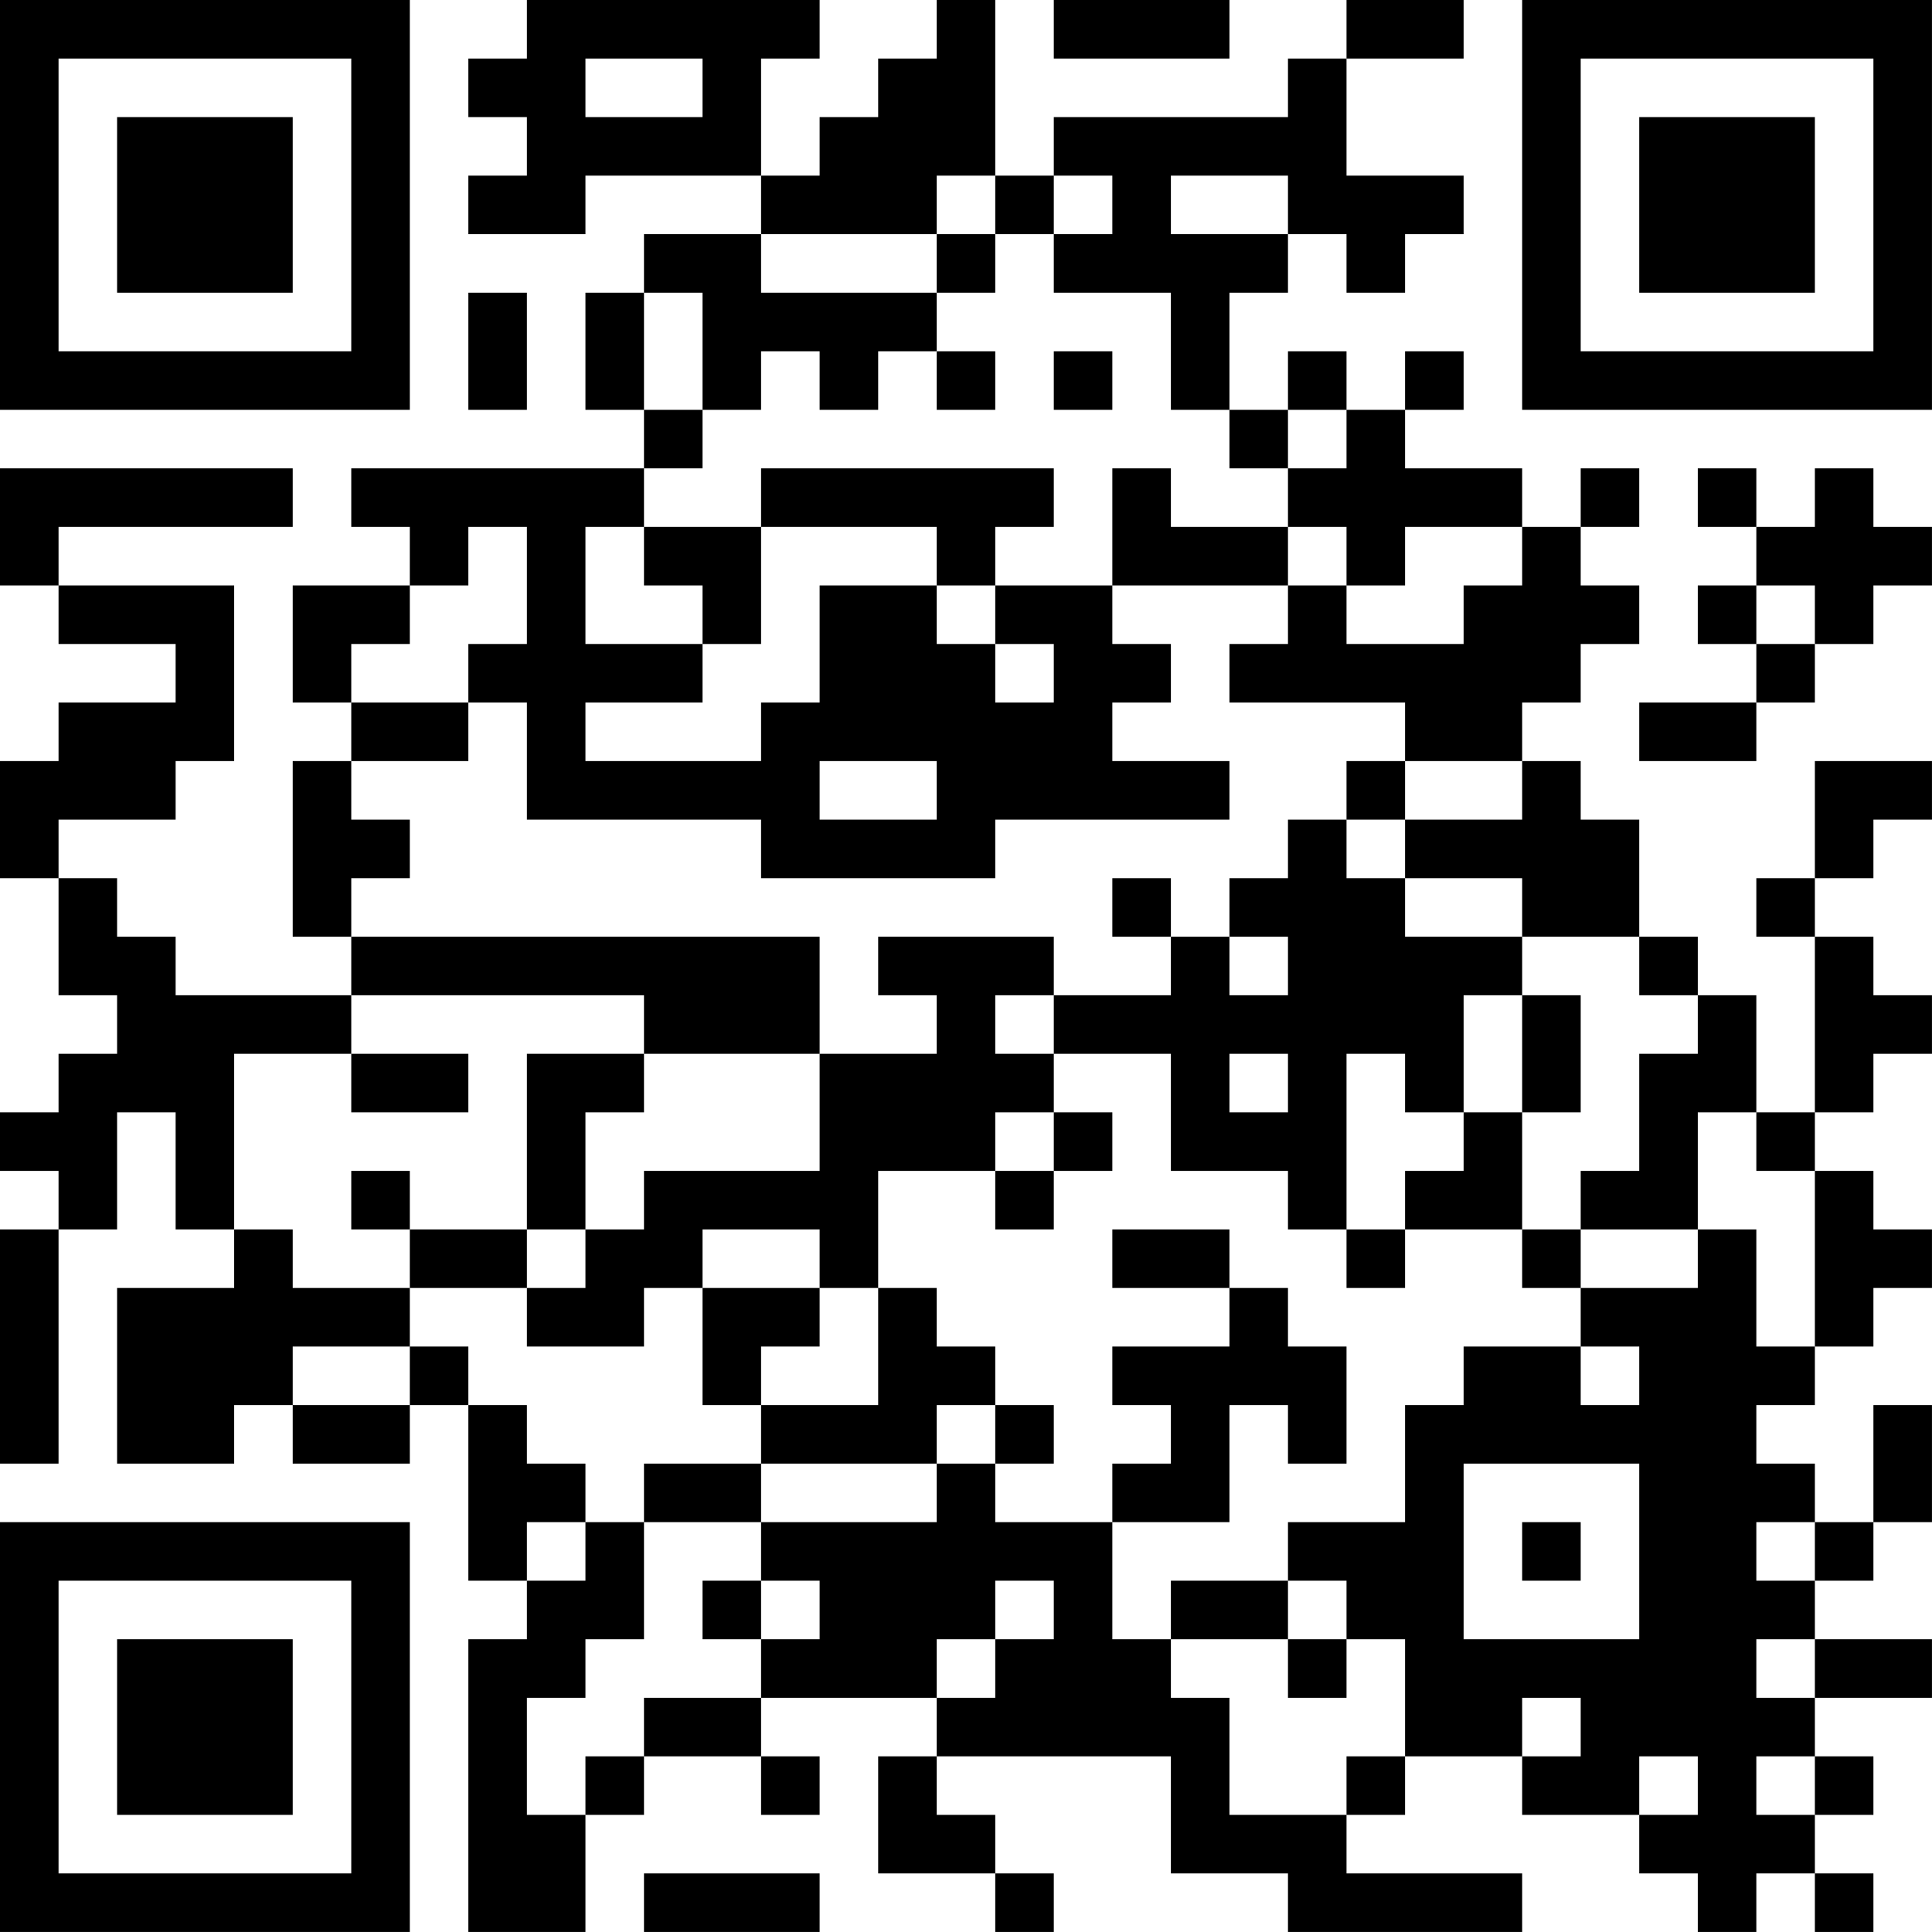 <?xml version="1.0" encoding="UTF-8"?>
<svg xmlns="http://www.w3.org/2000/svg" version="1.1" width="400" height="400" viewBox="0 0 400 400"><rect x="0" y="0" width="400" height="400" fill="#ffffff"/><g transform="scale(12.121)"><g transform="translate(0,0)"><path fill-rule="evenodd" d="M9 0L9 1L8 1L8 2L9 2L9 3L8 3L8 4L10 4L10 3L13 3L13 4L11 4L11 5L10 5L10 7L11 7L11 8L6 8L6 9L7 9L7 10L5 10L5 12L6 12L6 13L5 13L5 16L6 16L6 17L3 17L3 16L2 16L2 15L1 15L1 14L3 14L3 13L4 13L4 10L1 10L1 9L5 9L5 8L0 8L0 10L1 10L1 11L3 11L3 12L1 12L1 13L0 13L0 15L1 15L1 17L2 17L2 18L1 18L1 19L0 19L0 20L1 20L1 21L0 21L0 25L1 25L1 21L2 21L2 19L3 19L3 21L4 21L4 22L2 22L2 25L4 25L4 24L5 24L5 25L7 25L7 24L8 24L8 27L9 27L9 28L8 28L8 33L10 33L10 31L11 31L11 30L13 30L13 31L14 31L14 30L13 30L13 29L16 29L16 30L15 30L15 32L17 32L17 33L18 33L18 32L17 32L17 31L16 31L16 30L20 30L20 32L22 32L22 33L26 33L26 32L23 32L23 31L24 31L24 30L26 30L26 31L28 31L28 32L29 32L29 33L30 33L30 32L31 32L31 33L32 33L32 32L31 32L31 31L32 31L32 30L31 30L31 29L33 29L33 28L31 28L31 27L32 27L32 26L33 26L33 24L32 24L32 26L31 26L31 25L30 25L30 24L31 24L31 23L32 23L32 22L33 22L33 21L32 21L32 20L31 20L31 19L32 19L32 18L33 18L33 17L32 17L32 16L31 16L31 15L32 15L32 14L33 14L33 13L31 13L31 15L30 15L30 16L31 16L31 19L30 19L30 17L29 17L29 16L28 16L28 14L27 14L27 13L26 13L26 12L27 12L27 11L28 11L28 10L27 10L27 9L28 9L28 8L27 8L27 9L26 9L26 8L24 8L24 7L25 7L25 6L24 6L24 7L23 7L23 6L22 6L22 7L21 7L21 5L22 5L22 4L23 4L23 5L24 5L24 4L25 4L25 3L23 3L23 1L25 1L25 0L23 0L23 1L22 1L22 2L18 2L18 3L17 3L17 0L16 0L16 1L15 1L15 2L14 2L14 3L13 3L13 1L14 1L14 0ZM18 0L18 1L21 1L21 0ZM10 1L10 2L12 2L12 1ZM16 3L16 4L13 4L13 5L16 5L16 6L15 6L15 7L14 7L14 6L13 6L13 7L12 7L12 5L11 5L11 7L12 7L12 8L11 8L11 9L10 9L10 11L12 11L12 12L10 12L10 13L13 13L13 12L14 12L14 10L16 10L16 11L17 11L17 12L18 12L18 11L17 11L17 10L19 10L19 11L20 11L20 12L19 12L19 13L21 13L21 14L17 14L17 15L13 15L13 14L9 14L9 12L8 12L8 11L9 11L9 9L8 9L8 10L7 10L7 11L6 11L6 12L8 12L8 13L6 13L6 14L7 14L7 15L6 15L6 16L14 16L14 18L11 18L11 17L6 17L6 18L4 18L4 21L5 21L5 22L7 22L7 23L5 23L5 24L7 24L7 23L8 23L8 24L9 24L9 25L10 25L10 26L9 26L9 27L10 27L10 26L11 26L11 28L10 28L10 29L9 29L9 31L10 31L10 30L11 30L11 29L13 29L13 28L14 28L14 27L13 27L13 26L16 26L16 25L17 25L17 26L19 26L19 28L20 28L20 29L21 29L21 31L23 31L23 30L24 30L24 28L23 28L23 27L22 27L22 26L24 26L24 24L25 24L25 23L27 23L27 24L28 24L28 23L27 23L27 22L29 22L29 21L30 21L30 23L31 23L31 20L30 20L30 19L29 19L29 21L27 21L27 20L28 20L28 18L29 18L29 17L28 17L28 16L26 16L26 15L24 15L24 14L26 14L26 13L24 13L24 12L21 12L21 11L22 11L22 10L23 10L23 11L25 11L25 10L26 10L26 9L24 9L24 10L23 10L23 9L22 9L22 8L23 8L23 7L22 7L22 8L21 8L21 7L20 7L20 5L18 5L18 4L19 4L19 3L18 3L18 4L17 4L17 3ZM20 3L20 4L22 4L22 3ZM16 4L16 5L17 5L17 4ZM8 5L8 7L9 7L9 5ZM16 6L16 7L17 7L17 6ZM18 6L18 7L19 7L19 6ZM13 8L13 9L11 9L11 10L12 10L12 11L13 11L13 9L16 9L16 10L17 10L17 9L18 9L18 8ZM19 8L19 10L22 10L22 9L20 9L20 8ZM29 8L29 9L30 9L30 10L29 10L29 11L30 11L30 12L28 12L28 13L30 13L30 12L31 12L31 11L32 11L32 10L33 10L33 9L32 9L32 8L31 8L31 9L30 9L30 8ZM30 10L30 11L31 11L31 10ZM14 13L14 14L16 14L16 13ZM23 13L23 14L22 14L22 15L21 15L21 16L20 16L20 15L19 15L19 16L20 16L20 17L18 17L18 16L15 16L15 17L16 17L16 18L14 18L14 20L11 20L11 21L10 21L10 19L11 19L11 18L9 18L9 21L7 21L7 20L6 20L6 21L7 21L7 22L9 22L9 23L11 23L11 22L12 22L12 24L13 24L13 25L11 25L11 26L13 26L13 25L16 25L16 24L17 24L17 25L18 25L18 24L17 24L17 23L16 23L16 22L15 22L15 20L17 20L17 21L18 21L18 20L19 20L19 19L18 19L18 18L20 18L20 20L22 20L22 21L23 21L23 22L24 22L24 21L26 21L26 22L27 22L27 21L26 21L26 19L27 19L27 17L26 17L26 16L24 16L24 15L23 15L23 14L24 14L24 13ZM21 16L21 17L22 17L22 16ZM17 17L17 18L18 18L18 17ZM25 17L25 19L24 19L24 18L23 18L23 21L24 21L24 20L25 20L25 19L26 19L26 17ZM6 18L6 19L8 19L8 18ZM21 18L21 19L22 19L22 18ZM17 19L17 20L18 20L18 19ZM9 21L9 22L10 22L10 21ZM12 21L12 22L14 22L14 23L13 23L13 24L15 24L15 22L14 22L14 21ZM19 21L19 22L21 22L21 23L19 23L19 24L20 24L20 25L19 25L19 26L21 26L21 24L22 24L22 25L23 25L23 23L22 23L22 22L21 22L21 21ZM25 25L25 28L28 28L28 25ZM26 26L26 27L27 27L27 26ZM30 26L30 27L31 27L31 26ZM12 27L12 28L13 28L13 27ZM17 27L17 28L16 28L16 29L17 29L17 28L18 28L18 27ZM20 27L20 28L22 28L22 29L23 29L23 28L22 28L22 27ZM30 28L30 29L31 29L31 28ZM26 29L26 30L27 30L27 29ZM28 30L28 31L29 31L29 30ZM30 30L30 31L31 31L31 30ZM11 32L11 33L14 33L14 32ZM0 0L0 7L7 7L7 0ZM1 1L1 6L6 6L6 1ZM2 2L2 5L5 5L5 2ZM26 0L26 7L33 7L33 0ZM27 1L27 6L32 6L32 1ZM28 2L28 5L31 5L31 2ZM0 26L0 33L7 33L7 26ZM1 27L1 32L6 32L6 27ZM2 28L2 31L5 31L5 28Z" fill="#000000"/></g></g></svg>
